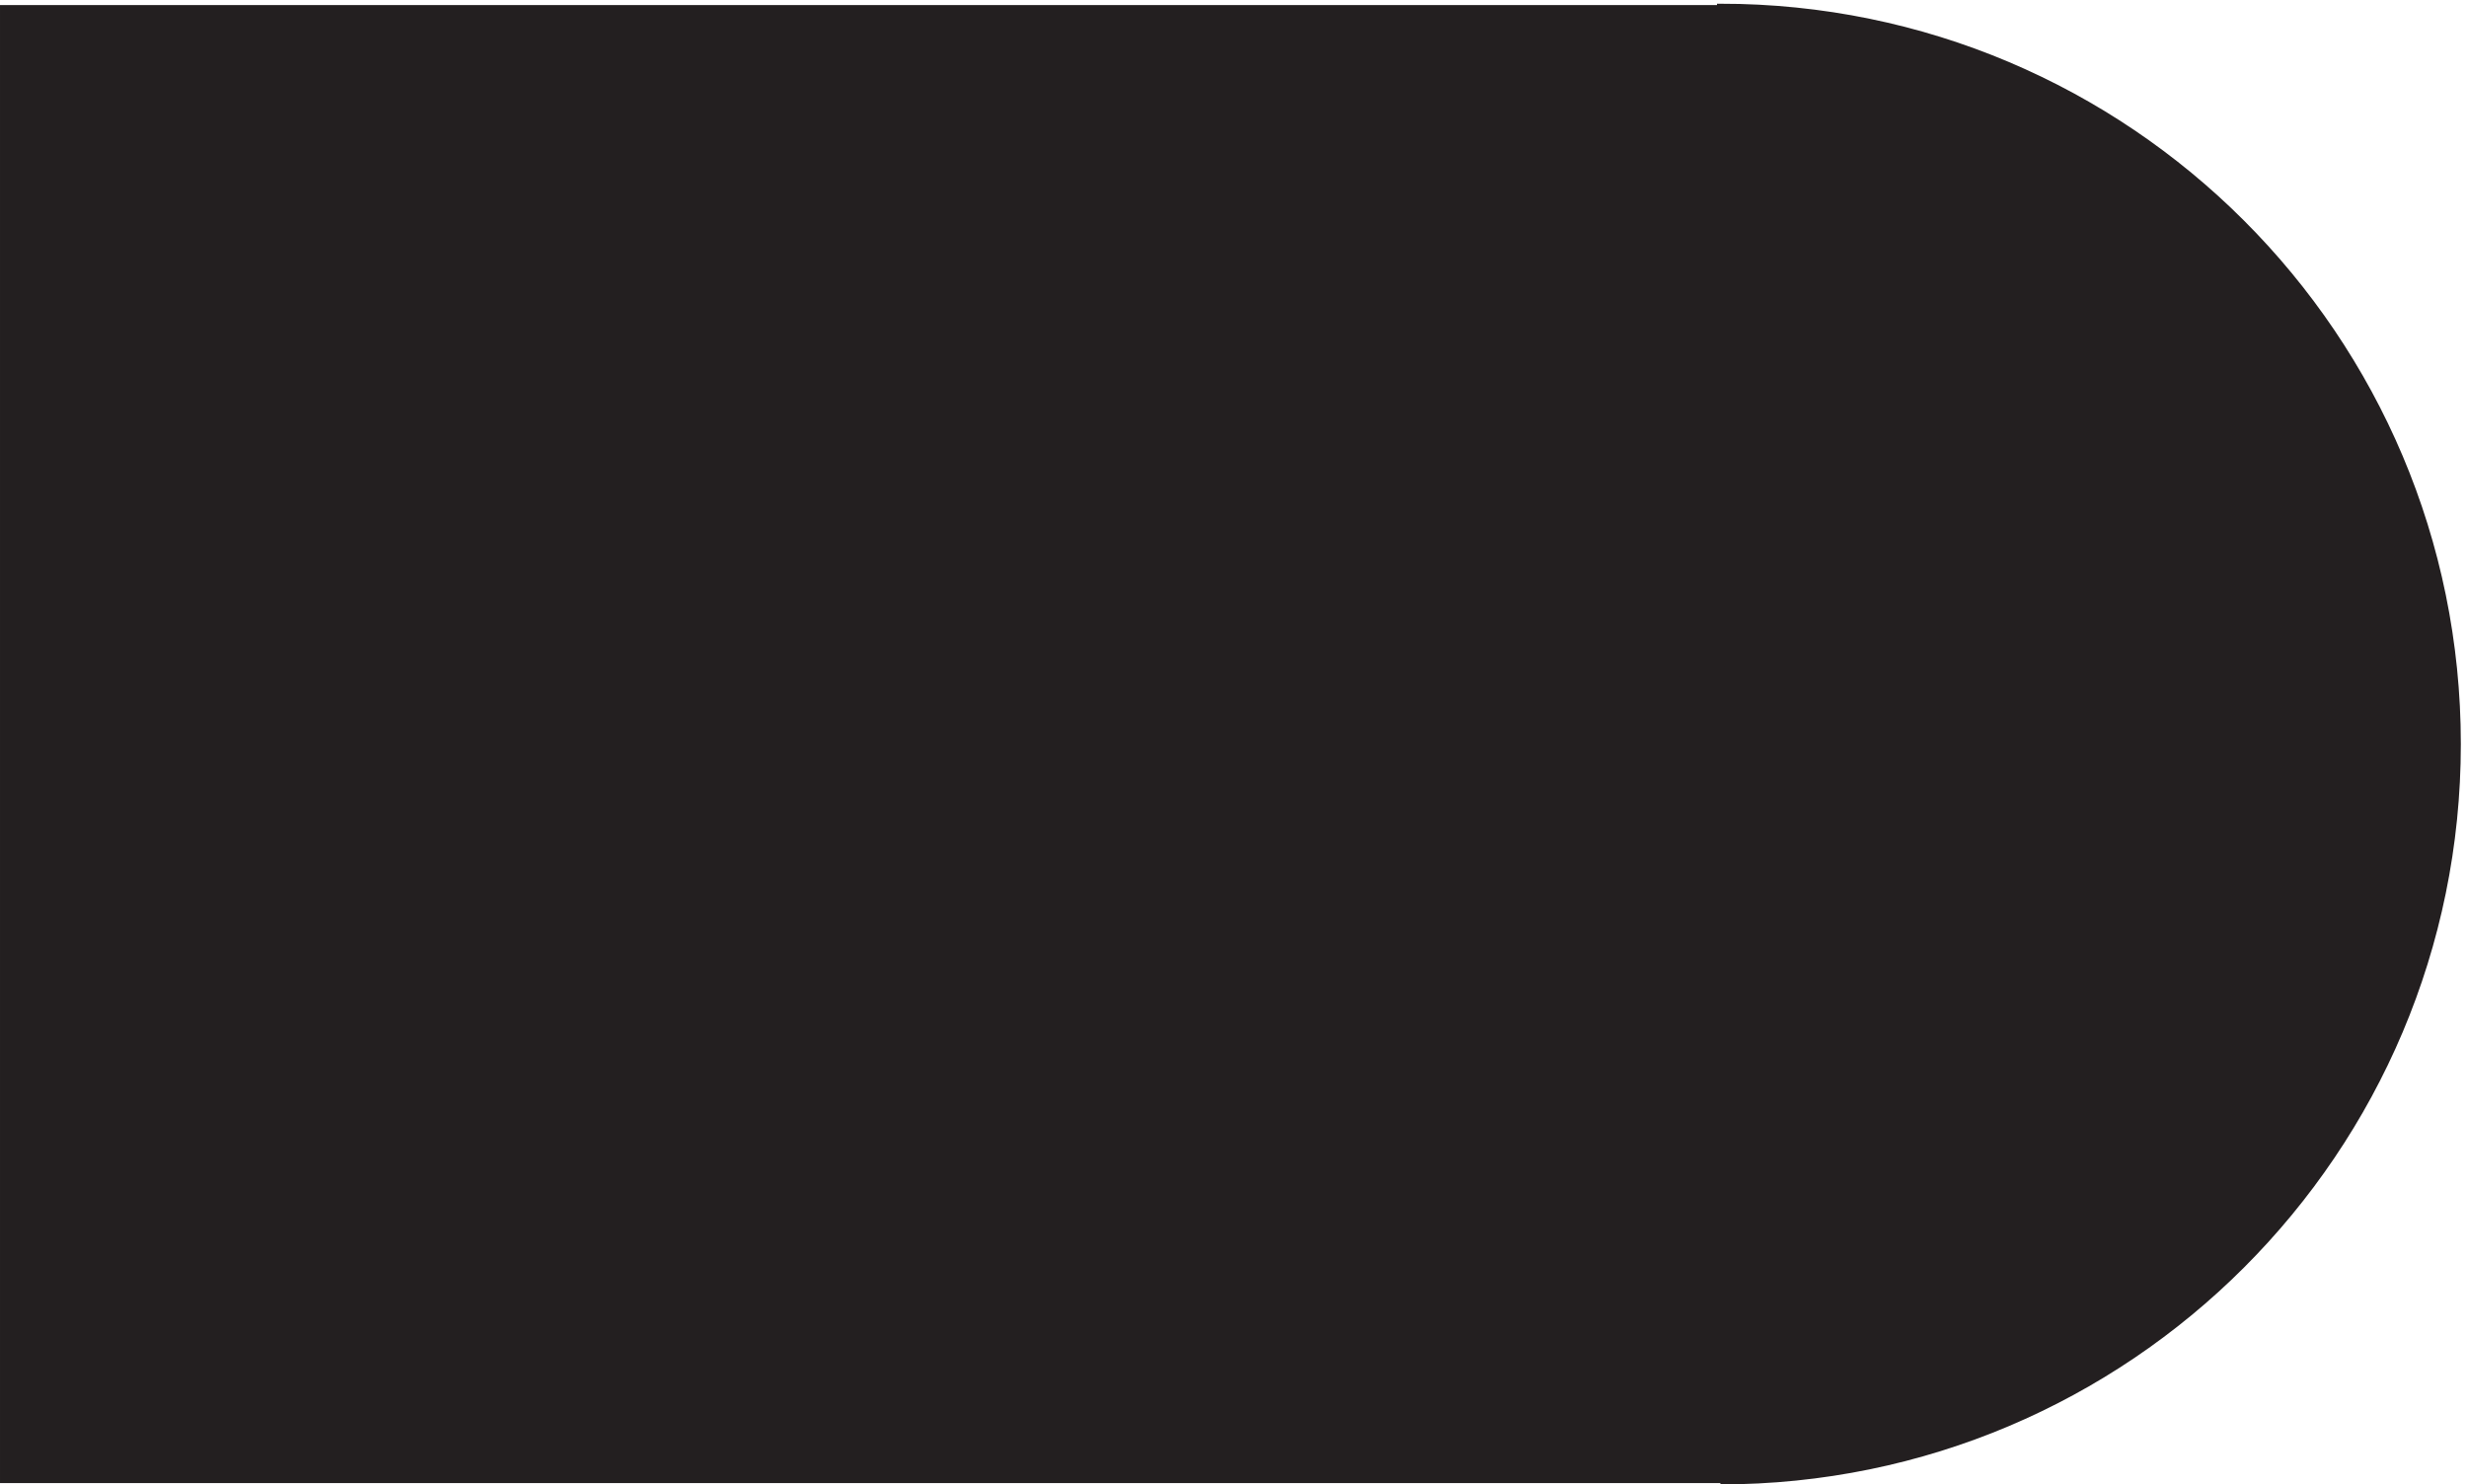 <svg xmlns="http://www.w3.org/2000/svg" xml:space="preserve" width="362.6" height="218.2"><path d="M1900.83 3.66c449.84 0 814.5 364.66 814.5 814.5s-364.66 814.5-814.5 814.5v-1.5H3.332V5.16H1900.83v-1.5" style="fill:#231f20;fill-opacity:1;fill-rule:evenodd;stroke:none" transform="matrix(.133 0 0 -.133 .056 218.188)"/><path d="M1900.83 3.66c449.84 0 814.5 364.66 814.5 814.5s-364.66 814.5-814.5 814.5v-1.5H3.332V5.16H1900.83v-1.5" style="fill:none;stroke:#231f20;stroke-width:7.5;stroke-linecap:butt;stroke-linejoin:miter;stroke-miterlimit:10;stroke-dasharray:none;stroke-opacity:1" transform="matrix(.133 0 0 -.133 .056 218.188)"/><path d="M1990.83 817.414c0-50.125-40.63-90.75-90.75-90.75s-90.75 40.625-90.75 90.75c0 50.117 40.63 90.75 90.75 90.75s90.75-40.633 90.75-90.75z" style="fill:none;stroke:#231f20;stroke-width:7.5;stroke-linecap:butt;stroke-linejoin:miter;stroke-miterlimit:10;stroke-dasharray:none;stroke-opacity:1" transform="matrix(.133 0 0 -.133 .056 218.188)"/></svg>
